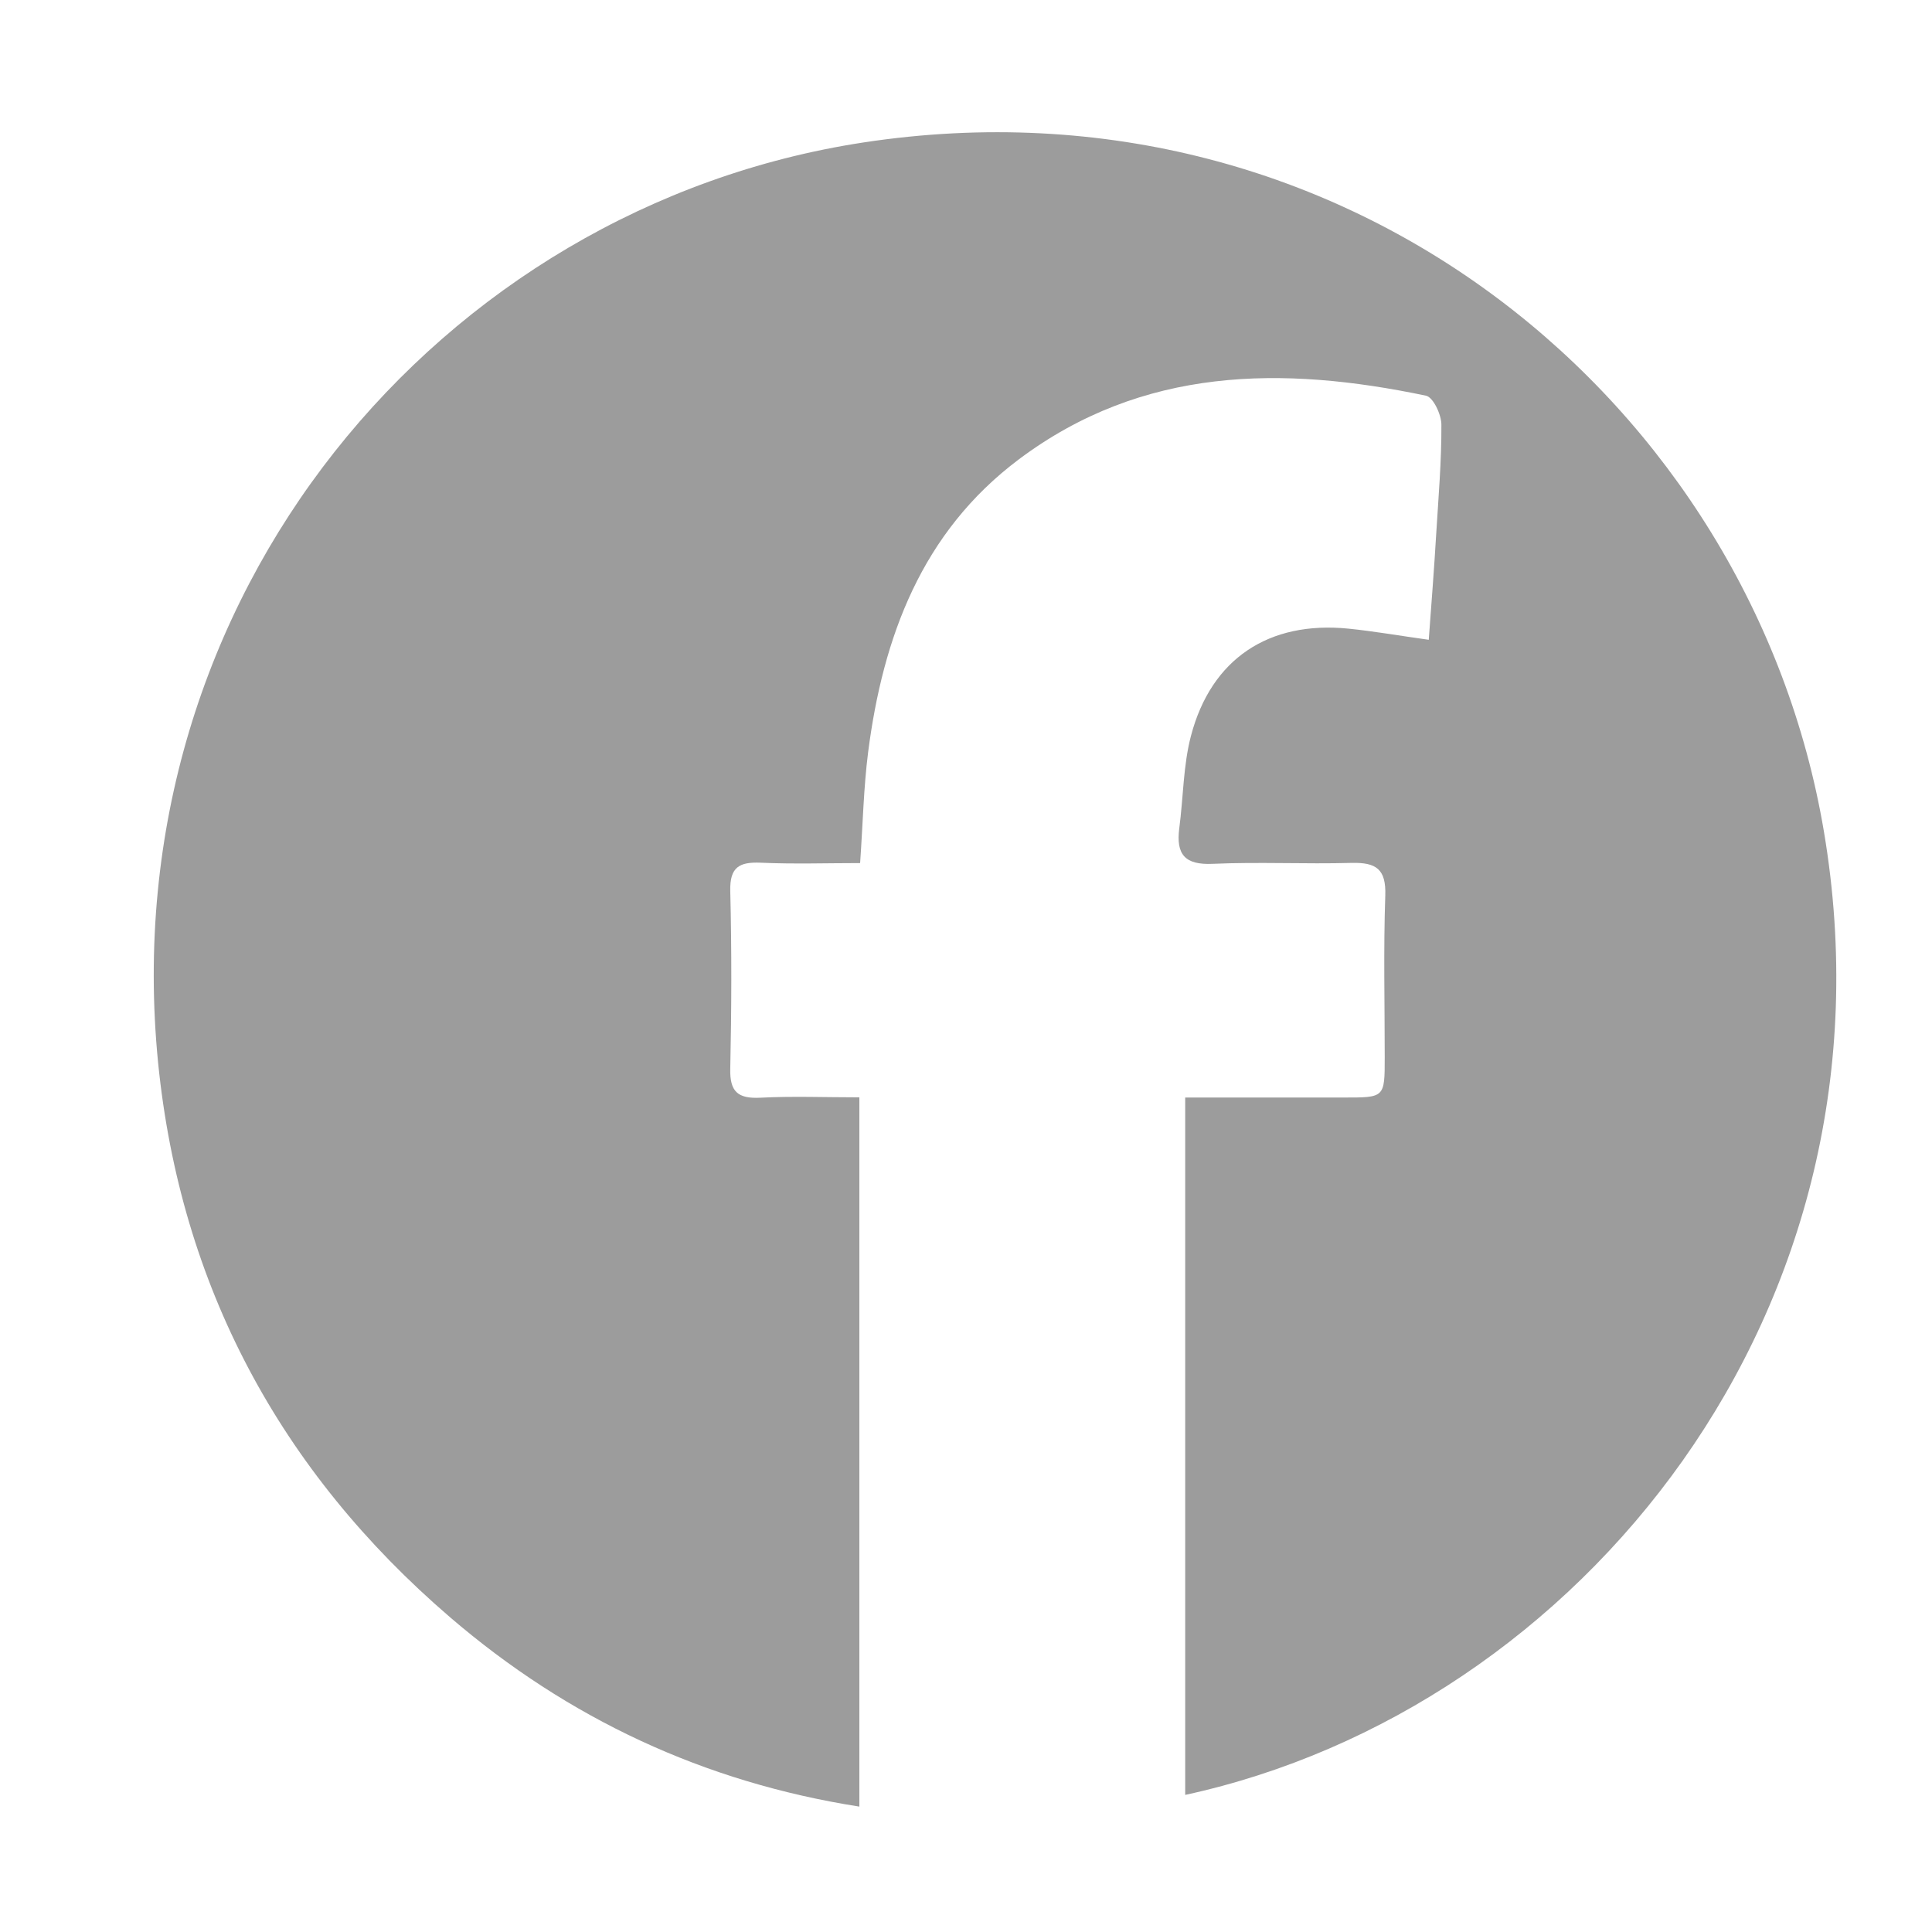 <svg xmlns="http://www.w3.org/2000/svg" id="Layer_1" data-name="Layer 1" viewBox="0 0 104 104"><defs><style>      .cls-1 {        fill: #000;        opacity: .39;        stroke-width: 0px;      }    </style></defs><path class="cls-1" d="M63.8,96.62v-37.54c2.88,0,5.7,0,8.52,0,2.22,0,2.22.02,2.22-2.17,0-2.9-.07-5.8.03-8.7.05-1.43-.49-1.79-1.81-1.76-2.49.07-4.99-.06-7.48.05-1.5.07-1.98-.51-1.8-1.91.22-1.66.21-3.38.63-4.98,1.09-4.15,4.19-6.2,8.48-5.77,1.38.14,2.74.38,4.32.6.14-1.93.29-3.8.4-5.68.12-1.97.29-3.94.28-5.9,0-.54-.44-1.48-.83-1.56-7.73-1.62-15.25-1.57-21.92,3.43-5.22,3.92-7.31,9.55-8.11,15.77-.24,1.89-.28,3.8-.43,5.96-1.78,0-3.56.06-5.34-.02-1.16-.05-1.68.23-1.65,1.52.08,3.19.07,6.38,0,9.57-.03,1.24.41,1.62,1.62,1.56,1.73-.09,3.47-.02,5.33-.02v38.18c-8.35-1.31-15.67-4.73-22.03-10.19-9.16-7.87-14.52-17.87-15.72-29.86C6.02,32.06,23.7,11.15,46.47,7.67c26.1-3.98,47.82,14.07,51.71,37.08,4.35,25.76-13.14,47.26-34.38,51.87Z"></path></svg>